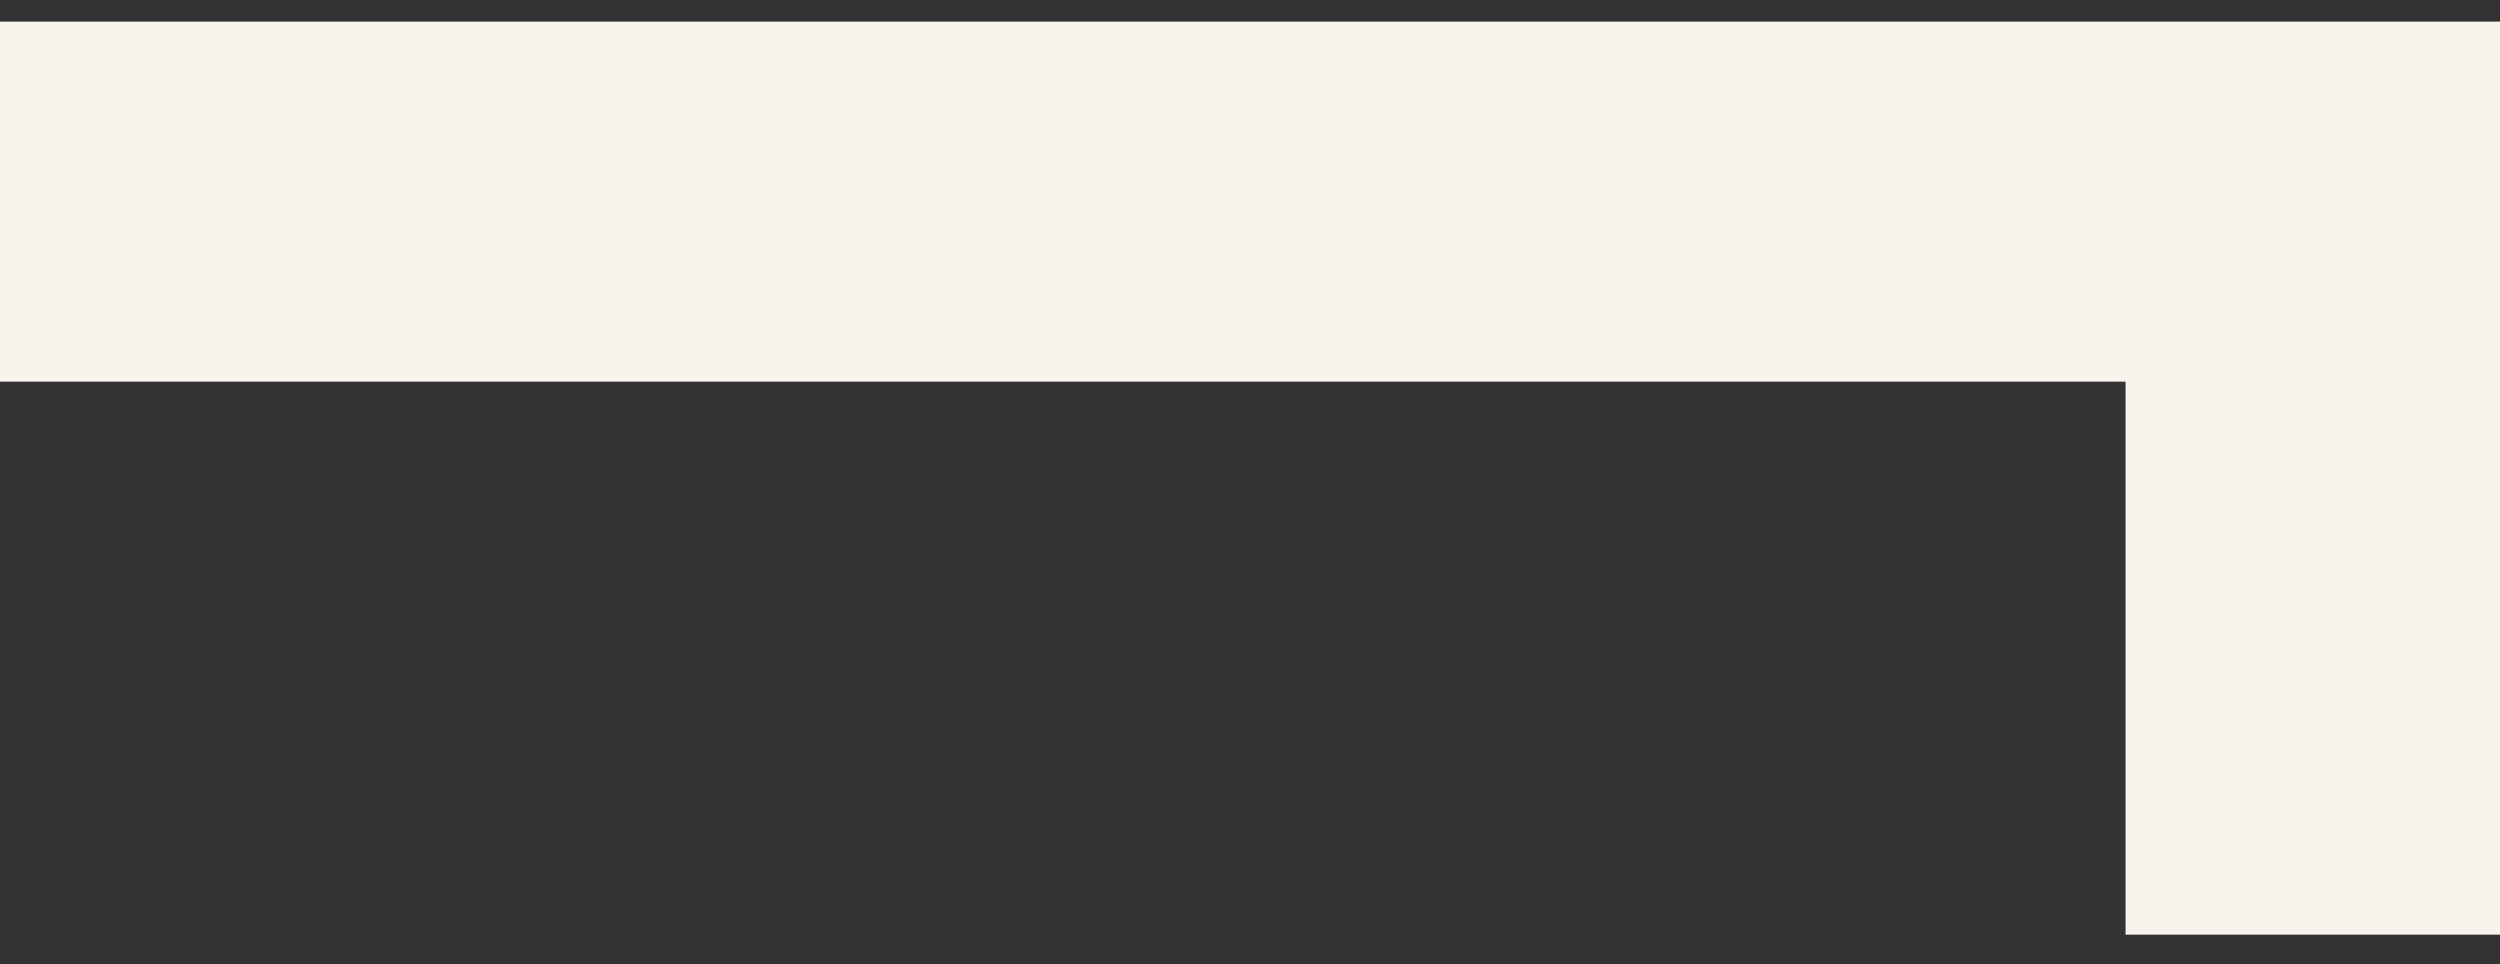 <svg width="70" height="27" viewBox="0 0 70 27" fill="none" xmlns="http://www.w3.org/2000/svg">
<rect x="0" y="0" width="70" height="27" fill="#333333" stroke="none"/>
<path d="M70 0.605V26.17H59.516V10.686H0L0 0.605L70 0.605Z" fill="#F9F3EE"/>
</svg>
